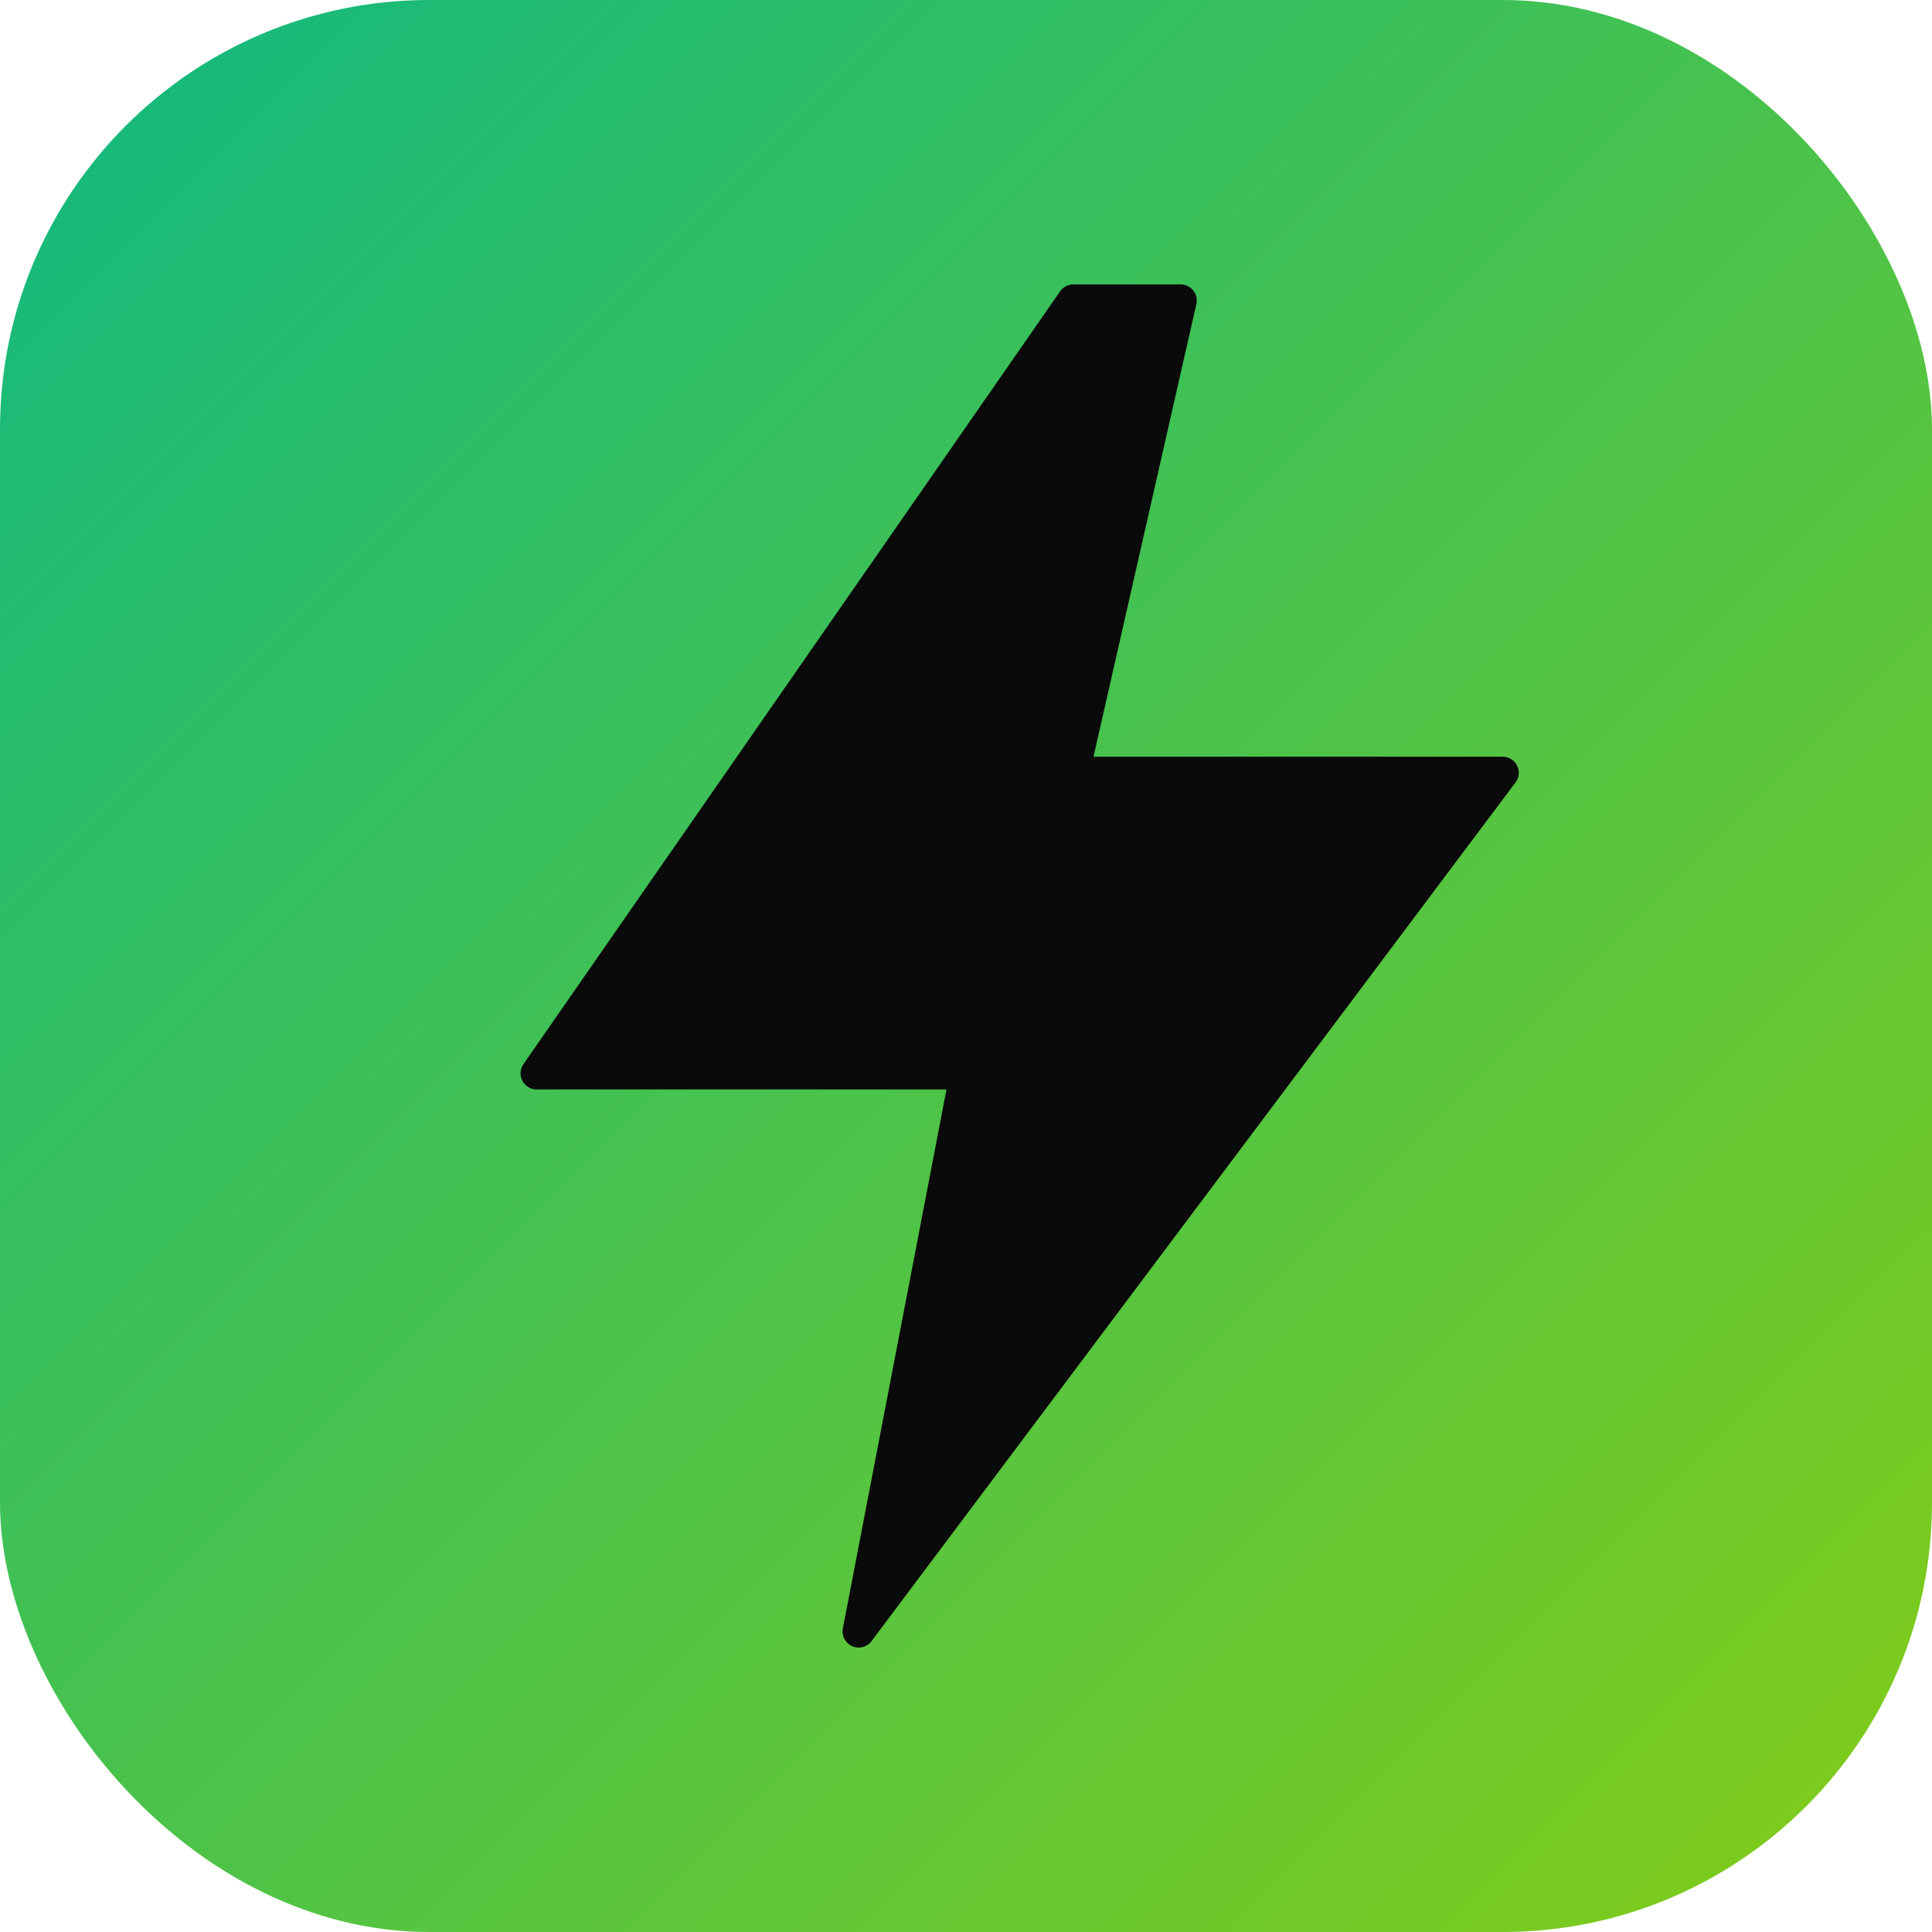 <svg xmlns="http://www.w3.org/2000/svg" viewBox="0 0 180 180">
  <defs>
    <linearGradient id="grad" x1="0%" y1="0%" x2="100%" y2="100%">
      <stop offset="0%" style="stop-color:#10b981"/>
      <stop offset="100%" style="stop-color:#84cc16"/>
    </linearGradient>
  </defs>
  <rect width="180" height="180" rx="40" fill="url(#grad)"/>
  <path d="M100 28L50 100h40l-10 52 60-80h-40l10-44z" fill="#0a0a0a" stroke="#0a0a0a" stroke-width="3" stroke-linejoin="round"/>
</svg>
